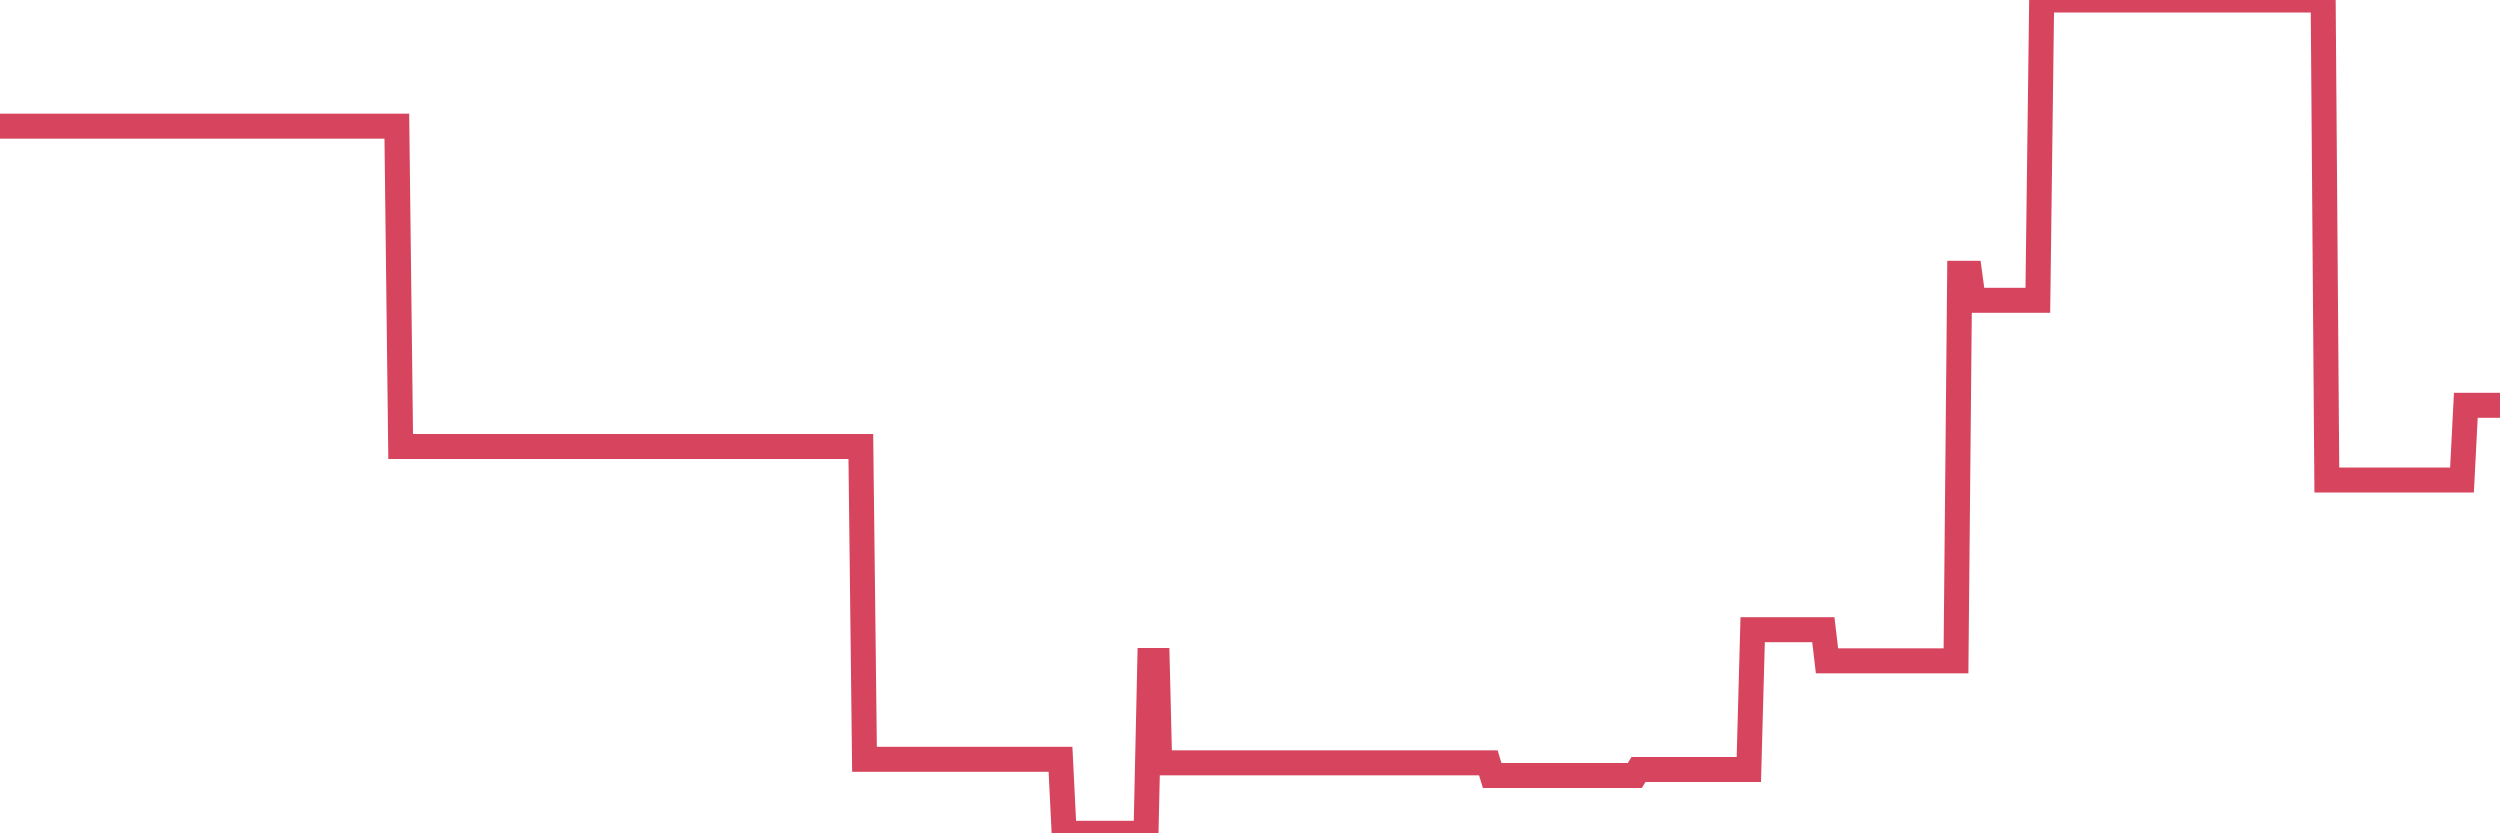 <?xml version="1.0"?><svg width="150px" height="50px" xmlns="http://www.w3.org/2000/svg" xmlns:xlink="http://www.w3.org/1999/xlink"> <polyline fill="none" stroke="#d6455d" stroke-width="1.5px" stroke-linecap="round" stroke-miterlimit="5" points="0.00,7.57 0.22,7.57 0.45,7.57 0.67,7.57 0.89,7.57 1.12,7.57 1.34,7.57 1.56,7.57 1.79,7.57 1.93,7.57 2.16,7.57 2.38,7.57 2.60,7.57 2.83,7.57 3.05,7.57 3.27,7.57 3.50,7.57 3.65,7.57 3.87,7.57 4.09,7.57 4.32,7.57 4.54,7.57 4.76,7.57 4.99,7.57 5.21,7.57 5.36,7.57 5.58,7.57 5.80,7.57 6.03,7.57 6.25,7.57 6.47,7.57 6.70,7.57 6.92,7.57 7.07,7.57 7.29,7.57 7.52,7.57 7.74,7.57 7.96,7.57 8.19,7.57 8.41,7.57 8.63,7.57 8.78,7.57 9.00,7.57 9.23,7.57 9.45,7.57 9.67,7.57 9.90,7.57 10.12,7.57 10.34,7.57 10.49,7.57 10.72,7.57 10.94,7.57 11.16,7.57 11.39,7.57 11.61,7.57 11.83,7.57 12.06,7.57 12.20,7.57 12.43,7.57 12.65,7.57 12.87,7.57 13.10,7.57 13.32,7.57 13.54,7.57 13.77,7.57 13.92,7.57 14.14,7.57 14.36,7.57 14.59,7.57 14.81,7.57 15.03,7.57 15.26,7.57 15.48,7.57 15.63,7.57 15.85,7.57 16.07,7.57 16.30,7.57 16.52,7.57 16.74,7.57 16.97,7.57 17.19,7.57 17.41,7.57 17.56,7.57 17.79,7.57 18.01,7.57 18.23,7.57 18.46,7.57 18.68,7.57 18.90,7.57 19.13,7.57 19.27,7.57 19.50,7.57 19.72,7.57 19.94,7.57 20.17,7.57 20.39,7.57 20.61,7.57 20.84,7.57 20.99,7.57 21.21,7.57 21.43,7.57 21.66,7.57 21.88,7.57 22.10,7.57 22.33,7.57 22.55,7.57 22.70,7.57 22.92,7.57 23.14,7.57 23.37,7.57 23.59,7.57 23.81,7.57 24.04,26.79 24.26,26.79 24.41,26.79 24.63,26.79 24.86,26.79 25.08,26.79 25.30,26.79 25.53,26.79 25.75,26.79 25.97,26.79 26.12,26.79 26.34,26.79 26.57,26.79 26.79,26.79 27.01,26.79 27.24,26.79 27.46,26.79 27.68,26.79 27.83,26.79 28.06,26.79 28.28,26.79 28.50,26.79 28.73,26.79 28.95,26.79 29.17,26.79 29.40,26.79 29.54,26.79 29.77,26.79 29.99,26.79 30.21,26.79 30.44,26.79 30.66,26.79 30.88,26.79 31.11,26.79 31.26,26.79 31.48,26.79 31.70,26.79 31.93,26.79 32.15,26.79 32.37,26.79 32.60,26.79 32.82,26.79 33.04,26.79 33.19,26.79 33.41,26.79 33.64,26.79 33.86,26.79 34.08,26.79 34.31,26.79 34.53,26.79 34.75,26.79 34.90,26.79 35.13,26.79 35.35,26.79 35.57,26.79 35.80,26.79 36.02,26.79 36.24,26.79 36.47,26.79 36.61,26.79 36.84,26.79 37.06,26.79 37.28,26.79 37.51,26.79 37.73,26.79 37.95,26.79 38.18,26.79 38.33,26.79 38.55,26.79 38.77,26.79 39.00,26.79 39.22,26.79 39.44,26.79 39.67,26.79 39.89,26.79 40.04,26.79 40.26,26.79 40.48,26.79 40.71,26.79 40.93,26.79 41.15,26.79 41.38,26.79 41.60,26.79 41.75,26.79 41.97,26.79 42.20,26.79 42.42,26.79 42.64,26.79 42.87,26.79 43.09,26.79 43.31,26.79 43.46,26.79 43.68,26.79 43.91,26.79 44.13,26.79 44.35,26.79 44.58,26.79 44.80,26.79 45.02,26.79 45.17,26.79 45.40,26.79 45.62,26.79 45.84,26.79 46.07,26.79 46.29,26.79 46.51,26.79 46.74,26.79 46.88,26.79 47.11,26.79 47.33,26.79 47.55,26.79 47.78,26.79 48.00,26.79 48.22,26.79 48.45,26.79 48.67,26.79 48.82,26.79 49.04,26.79 49.27,26.79 49.49,26.79 49.71,26.79 49.94,26.79 50.16,26.79 50.38,26.79 50.53,26.79 50.75,26.79 50.98,26.79 51.20,26.79 51.42,26.79 51.65,26.79 51.87,45.56 52.09,45.56 52.24,45.56 52.47,45.56 52.69,45.56 52.91,45.56 53.14,45.56 53.36,45.56 53.58,45.56 53.81,45.56 53.95,45.56 54.18,45.56 54.40,45.56 54.62,45.56 54.85,45.56 55.07,45.56 55.29,45.56 55.52,45.56 55.67,45.56 55.89,45.56 56.11,45.56 56.34,45.56 56.56,45.56 56.78,45.56 57.01,45.56 57.23,45.56 57.38,45.56 57.60,45.56 57.82,45.56 58.05,45.56 58.27,45.56 58.49,45.56 58.72,45.56 58.94,45.56 59.09,45.56 59.31,45.56 59.54,45.56 59.76,45.56 59.98,45.56 60.21,45.56 60.43,45.56 60.65,45.56 60.80,45.56 61.02,45.56 61.25,45.56 61.47,45.56 61.69,45.56 61.92,45.56 62.14,45.56 62.36,45.56 62.51,45.56 62.74,45.56 62.96,45.56 63.18,45.56 63.41,45.56 63.63,45.56 63.85,50.00 64.08,50.00 64.22,50.00 64.45,50.00 64.67,50.00 64.89,50.00 65.12,50.00 65.34,50.00 65.56,50.00 65.79,50.00 66.01,50.00 66.16,50.00 66.38,50.00 66.61,50.00 66.83,50.00 67.05,50.00 67.28,50.00 67.50,50.00 67.72,50.00 67.87,50.00 68.09,50.00 68.32,50.00 68.54,50.00 68.76,50.00 68.99,39.63 69.21,39.63 69.43,39.63 69.58,45.77 69.81,45.77 70.03,45.77 70.25,45.77 70.48,45.77 70.70,45.77 70.92,45.77 71.15,45.77 71.29,45.77 71.52,45.77 71.74,45.77 71.96,45.77 72.19,45.77 72.41,45.77 72.63,45.77 72.86,45.77 73.01,45.77 73.23,45.77 73.45,45.77 73.68,45.77 73.90,45.77 74.12,45.77 74.35,45.77 74.57,45.77 74.72,45.77 74.94,45.77 75.16,45.77 75.39,45.77 75.61,45.77 75.83,45.77 76.06,45.77 76.28,45.77 76.43,45.77 76.65,45.77 76.88,45.77 77.10,45.77 77.32,45.77 77.55,45.77 77.77,45.77 77.99,45.77 78.14,45.77 78.36,45.77 78.59,45.77 78.81,45.77 79.03,45.77 79.26,45.77 79.48,45.77 79.70,45.77 79.85,45.77 80.08,45.77 80.30,45.77 80.52,45.77 80.75,45.77 80.97,45.77 81.19,45.77 81.42,45.77 81.64,45.77 81.79,45.77 82.01,45.77 82.23,45.77 82.46,45.77 82.68,45.77 82.90,45.77 83.13,45.77 83.35,45.77 83.50,45.77 83.72,45.77 83.95,45.77 84.17,45.77 84.39,45.77 84.62,45.77 84.84,45.77 85.06,45.77 85.21,45.77 85.43,45.77 85.66,45.77 85.88,45.77 86.10,45.77 86.33,45.77 86.55,45.77 86.77,45.77 86.92,45.77 87.15,45.77 87.37,45.77 87.59,45.77 87.82,45.77 88.04,45.77 88.26,45.77 88.49,45.77 88.63,45.77 88.86,45.77 89.08,45.77 89.30,45.77 89.53,46.53 89.75,46.53 89.97,46.53 90.20,46.53 90.35,46.53 90.57,46.53 90.79,46.53 91.02,46.53 91.24,46.53 91.46,46.53 91.69,46.53 91.91,46.53 92.06,46.53 92.28,46.53 92.50,46.53 92.73,46.53 92.95,46.53 93.17,46.53 93.40,46.53 93.62,46.53 93.77,46.53 93.99,46.53 94.22,46.53 94.44,46.53 94.66,46.53 94.89,46.53 95.11,46.53 95.33,46.53 95.48,46.53 95.70,46.53 95.93,46.53 96.15,46.53 96.37,46.53 96.60,46.53 96.82,46.53 97.04,46.53 97.27,46.53 97.42,46.53 97.64,46.53 97.86,46.53 98.09,46.53 98.31,46.17 98.53,46.17 98.76,46.17 98.98,46.17 99.13,46.17 99.35,46.17 99.57,46.17 99.80,46.17 100.02,46.17 100.24,46.17 100.47,46.17 100.69,46.17 100.84,46.17 101.06,46.17 101.29,46.17 101.51,46.17 101.73,46.17 101.96,46.17 102.18,46.17 102.40,46.17 102.55,46.17 102.77,46.17 103.00,46.17 103.22,46.17 103.44,46.17 103.67,46.17 103.89,46.17 104.11,46.17 104.26,46.17 104.49,46.17 104.71,46.17 104.93,46.17 105.16,37.78 105.38,37.78 105.60,37.78 105.83,37.78 105.97,37.78 106.20,37.78 106.42,37.78 106.64,37.78 106.87,37.78 107.09,37.78 107.31,37.78 107.54,37.78 107.69,37.78 107.91,37.78 108.13,37.78 108.36,37.78 108.58,37.78 108.80,37.78 109.03,37.78 109.25,37.78 109.40,37.78 109.62,39.65 109.84,39.65 110.07,39.65 110.29,39.65 110.51,39.65 110.74,39.65 110.96,39.65 111.11,39.65 111.33,39.65 111.56,39.65 111.78,39.65 112.00,39.65 112.23,39.65 112.45,39.65 112.67,39.65 112.90,39.65 113.04,39.65 113.27,39.65 113.49,39.65 113.71,39.65 113.94,39.65 114.16,39.65 114.38,39.65 114.61,39.65 114.76,39.65 114.98,39.65 115.20,39.65 115.43,39.65 115.65,39.65 115.87,39.65 116.10,39.65 116.32,39.65 116.47,39.65 116.69,39.65 116.91,39.65 117.14,39.65 117.36,39.65 117.58,16.40 117.81,16.40 118.03,16.40 118.18,16.40 118.40,18.02 118.63,18.02 118.85,18.02 119.07,18.02 119.30,18.02 119.52,18.02 119.74,18.02 119.89,18.02 120.11,18.02 120.34,18.02 120.56,18.02 120.78,18.02 121.01,18.02 121.23,18.02 121.45,18.02 121.60,18.02 121.83,18.02 122.05,18.02 122.27,18.02 122.50,0.00 122.72,0.00 122.94,0.00 123.17,0.00 123.31,0.00 123.54,0.00 123.76,0.00 123.98,0.00 124.21,0.00 124.43,0.00 124.65,0.00 124.88,0.00 125.03,0.00 125.25,0.00 125.47,0.00 125.70,0.00 125.92,0.00 126.14,0.00 126.37,0.00 126.59,0.00 126.74,0.00 126.96,0.00 127.18,0.00 127.41,0.00 127.63,0.00 127.85,0.00 128.08,0.00 128.30,0.00 128.45,0.00 128.67,0.00 128.90,0.00 129.12,0.00 129.34,0.00 129.57,0.00 129.79,0.00 130.01,0.00 130.24,0.00 130.38,0.00 130.61,0.00 130.83,0.00 131.05,0.00 131.28,0.00 131.50,0.00 131.72,0.00 131.95,0.00 132.10,0.00 132.32,0.00 132.54,0.00 132.77,0.00 132.99,0.00 133.21,0.00 133.44,0.00 133.66,0.00 133.81,0.00 134.03,0.00 134.25,0.00 134.48,0.00 134.70,0.00 134.92,0.00 135.15,0.00 135.37,0.00 135.52,0.00 135.74,0.00 135.97,0.00 136.19,0.00 136.41,0.00 136.64,0.00 136.86,0.00 137.08,0.00 137.23,0.00 137.45,0.00 137.68,0.00 137.90,0.00 138.12,0.00 138.35,0.00 138.57,0.00 138.79,0.00 138.94,0.00 139.17,0.00 139.39,0.00 139.61,28.80 139.84,28.80 140.06,28.80 140.28,28.80 140.51,28.80 140.65,28.80 140.88,28.80 141.10,28.80 141.32,28.80 141.55,28.80 141.77,28.80 141.99,28.80 142.22,28.80 142.37,28.80 142.59,28.80 142.81,28.80 143.04,28.80 143.26,28.80 143.48,28.80 143.71,28.80 143.93,28.80 144.08,28.80 144.30,28.80 144.52,28.80 144.75,28.80 144.97,28.80 145.19,28.80 145.42,28.80 145.64,28.80 145.86,28.80 146.01,28.80 146.24,28.80 146.46,28.80 146.68,28.80 146.91,28.80 147.13,28.80 147.35,28.80 147.58,28.80 147.72,28.80 147.95,24.32 148.17,24.32 148.39,24.32 148.62,24.32 148.84,24.32 149.06,24.32 149.29,24.32 149.44,24.32 149.66,24.32 149.88,24.32 150.00,24.32 "/></svg>